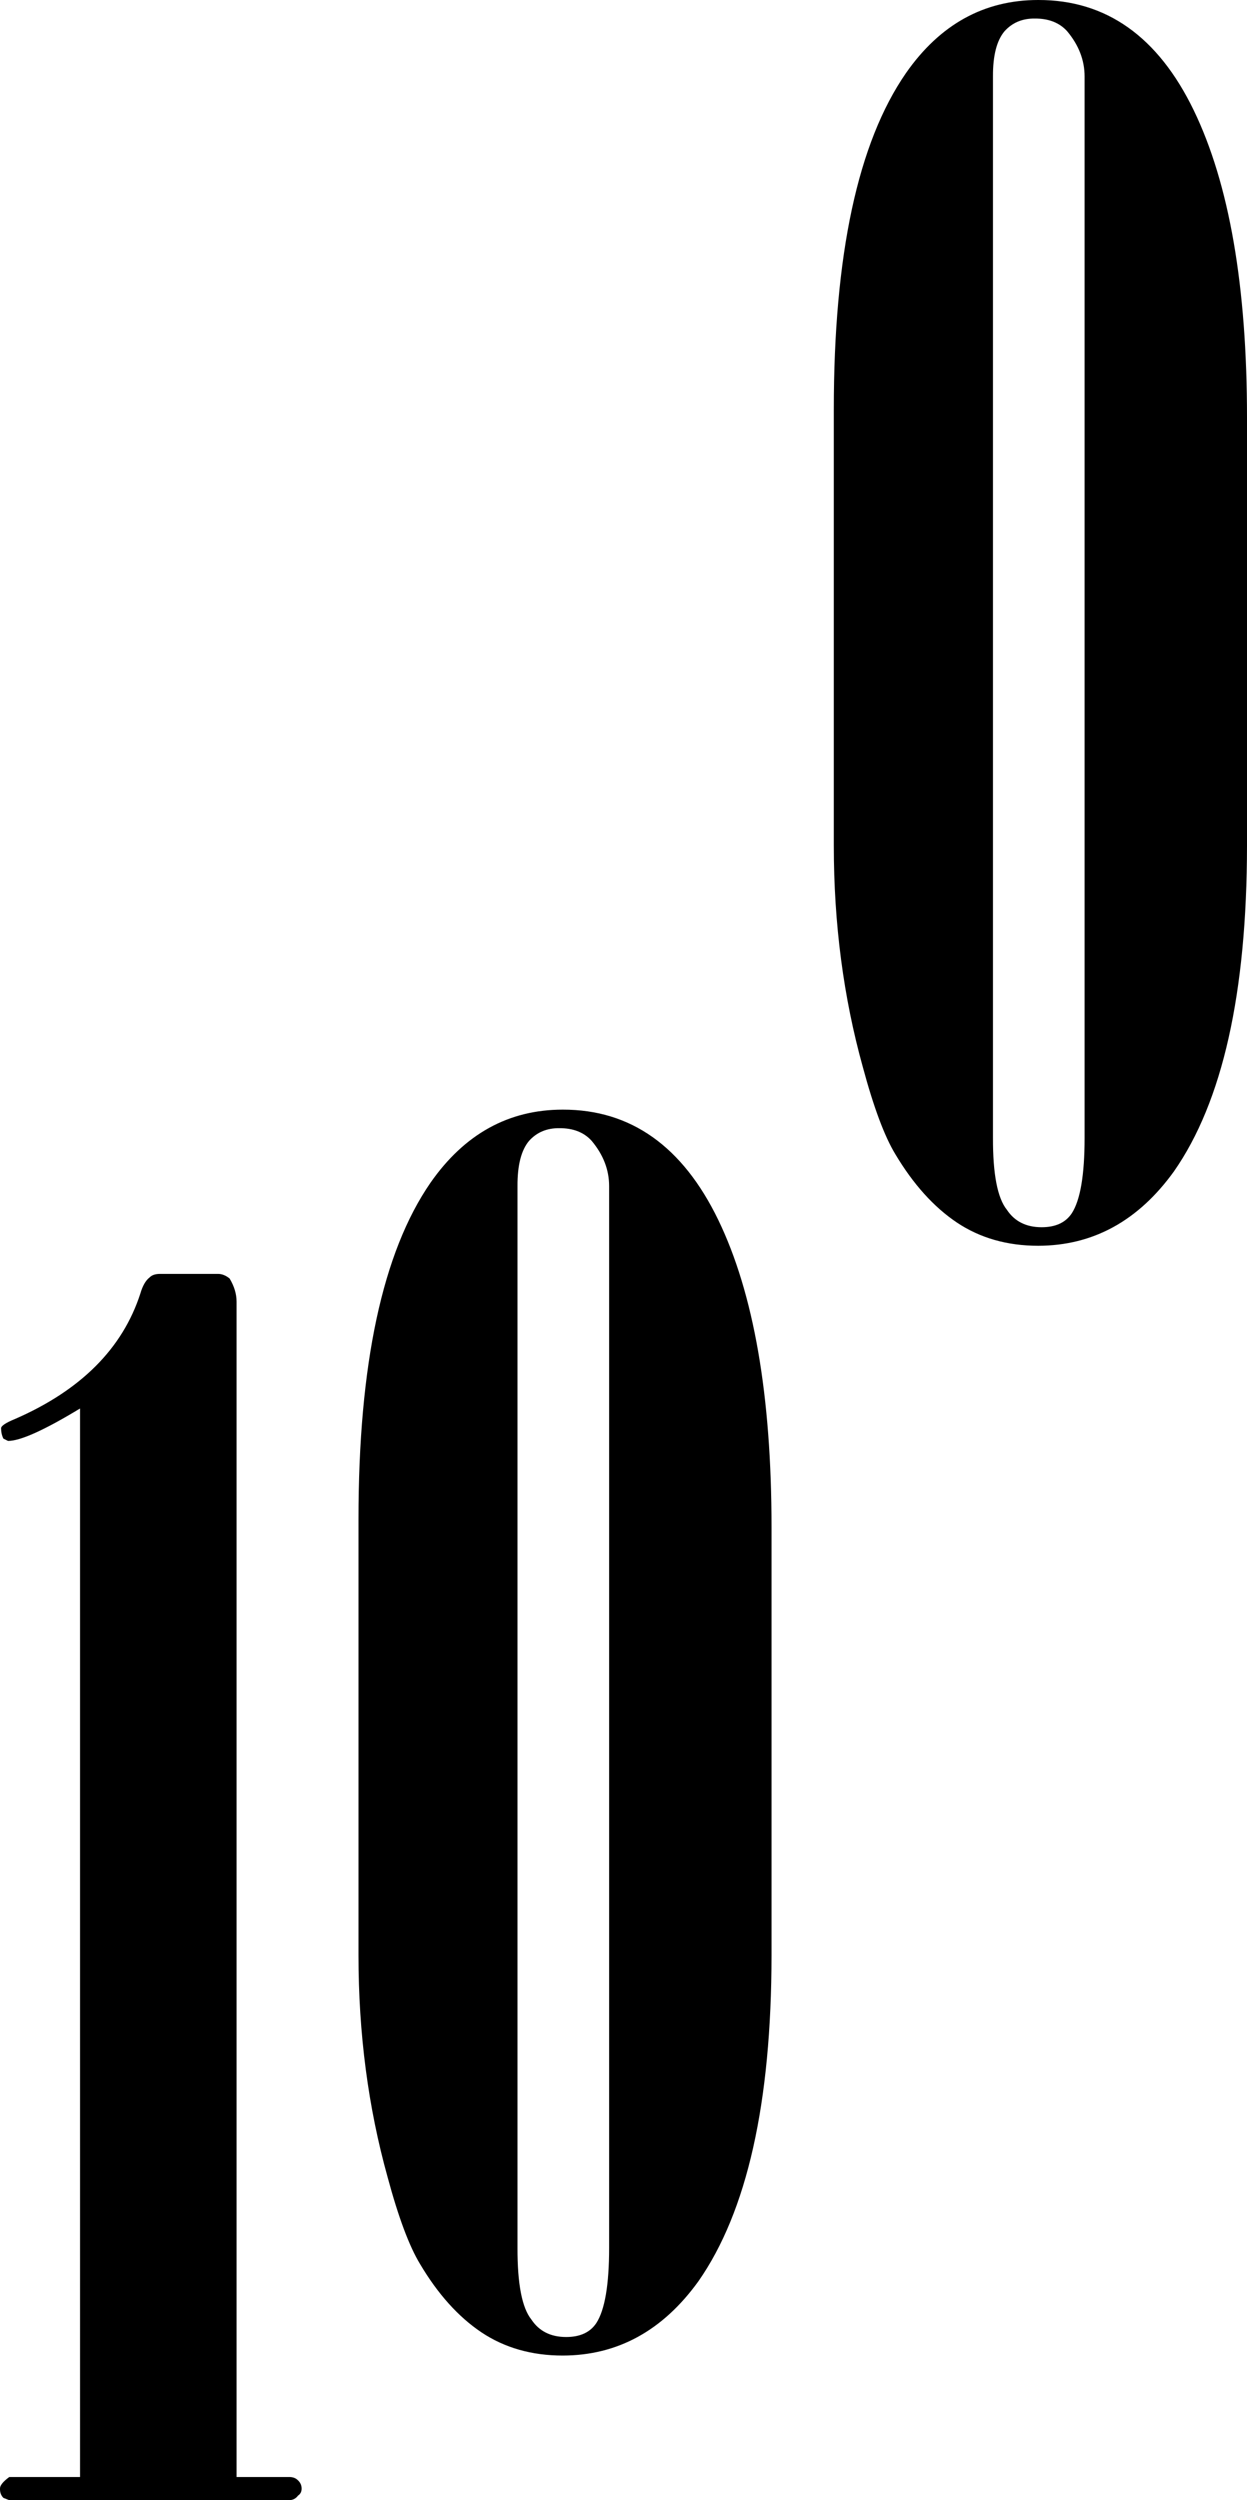 <?xml version="1.0" encoding="UTF-8" standalone="no"?>
<svg xmlns:xlink="http://www.w3.org/1999/xlink" height="809.0px" width="403.5px" xmlns="http://www.w3.org/2000/svg">
  <g transform="matrix(1.0, 0.0, 0.0, 1.0, -56.2, 389.6)">
    <path d="M132.75 31.6 L132.75 411.9 149.65 411.9 Q151.55 411.85 152.65 413.0 153.8 414.1 153.8 415.65 153.8 417.15 152.65 417.9 151.55 419.4 149.65 419.4 L59.2 419.4 57.3 418.65 Q56.15 417.5 56.2 415.65 56.15 414.15 59.2 411.9 L82.1 411.9 82.1 66.15 Q64.8 76.65 58.8 76.65 L57.3 75.9 Q56.55 74.4 56.55 72.55 56.55 71.4 61.05 69.55 92.95 55.65 101.6 29.0 102.7 25.2 104.6 23.75 105.7 22.6 108.0 22.6 L126.75 22.6 Q128.65 22.6 130.5 24.1 132.75 27.85 132.75 31.6" fill="#000000" fill-rule="evenodd" stroke="none"/>
    <path d="M247.65 -20.45 Q243.9 -24.6 237.15 -24.55 231.15 -24.6 227.4 -20.45 223.6 -15.95 223.65 -5.8 L223.65 337.7 Q223.6 355.3 228.15 360.95 231.9 366.6 239.4 366.6 246.15 366.6 249.15 362.1 253.3 355.7 253.3 337.7 L253.3 -5.8 Q253.3 -13.7 247.65 -20.45 M238.3 -30.55 Q271.3 -30.6 288.6 5.1 305.85 40.75 305.85 104.55 L305.85 243.1 Q305.8 314.75 282.2 348.55 264.9 372.55 238.3 372.6 223.25 372.6 212.0 365.1 200.75 357.55 192.1 342.95 186.85 334.3 181.6 314.8 172.2 281.0 172.2 243.1 L172.2 101.95 Q172.2 26.85 195.5 -6.9 212.0 -30.55 238.3 -30.55" fill="#000000" fill-rule="evenodd" stroke="none"/>
    <path d="M401.5 -379.5 Q397.75 -383.65 391.0 -383.6 385.0 -383.65 381.25 -379.5 377.45 -375.0 377.5 -364.85 L377.5 -21.4 Q377.45 -3.8 382.0 1.85 385.75 7.5 393.25 7.5 400.0 7.5 403.0 3.0 407.15 -3.4 407.15 -21.4 L407.15 -364.85 Q407.15 -372.75 401.5 -379.5 M392.15 -389.6 Q425.15 -389.65 442.45 -353.95 459.7 -318.3 459.7 -254.5 L459.7 -116.0 Q459.65 -44.35 436.05 -10.55 418.75 13.45 392.15 13.5 377.1 13.5 365.85 6.0 354.6 -1.55 345.9 -16.15 340.65 -24.8 335.4 -44.3 326.0 -78.1 326.0 -116.0 L326.0 -257.1 Q326.0 -332.2 349.35 -365.95 365.85 -389.6 392.15 -389.6" fill="#000000" fill-rule="evenodd" stroke="none"/>
  </g>
</svg>
